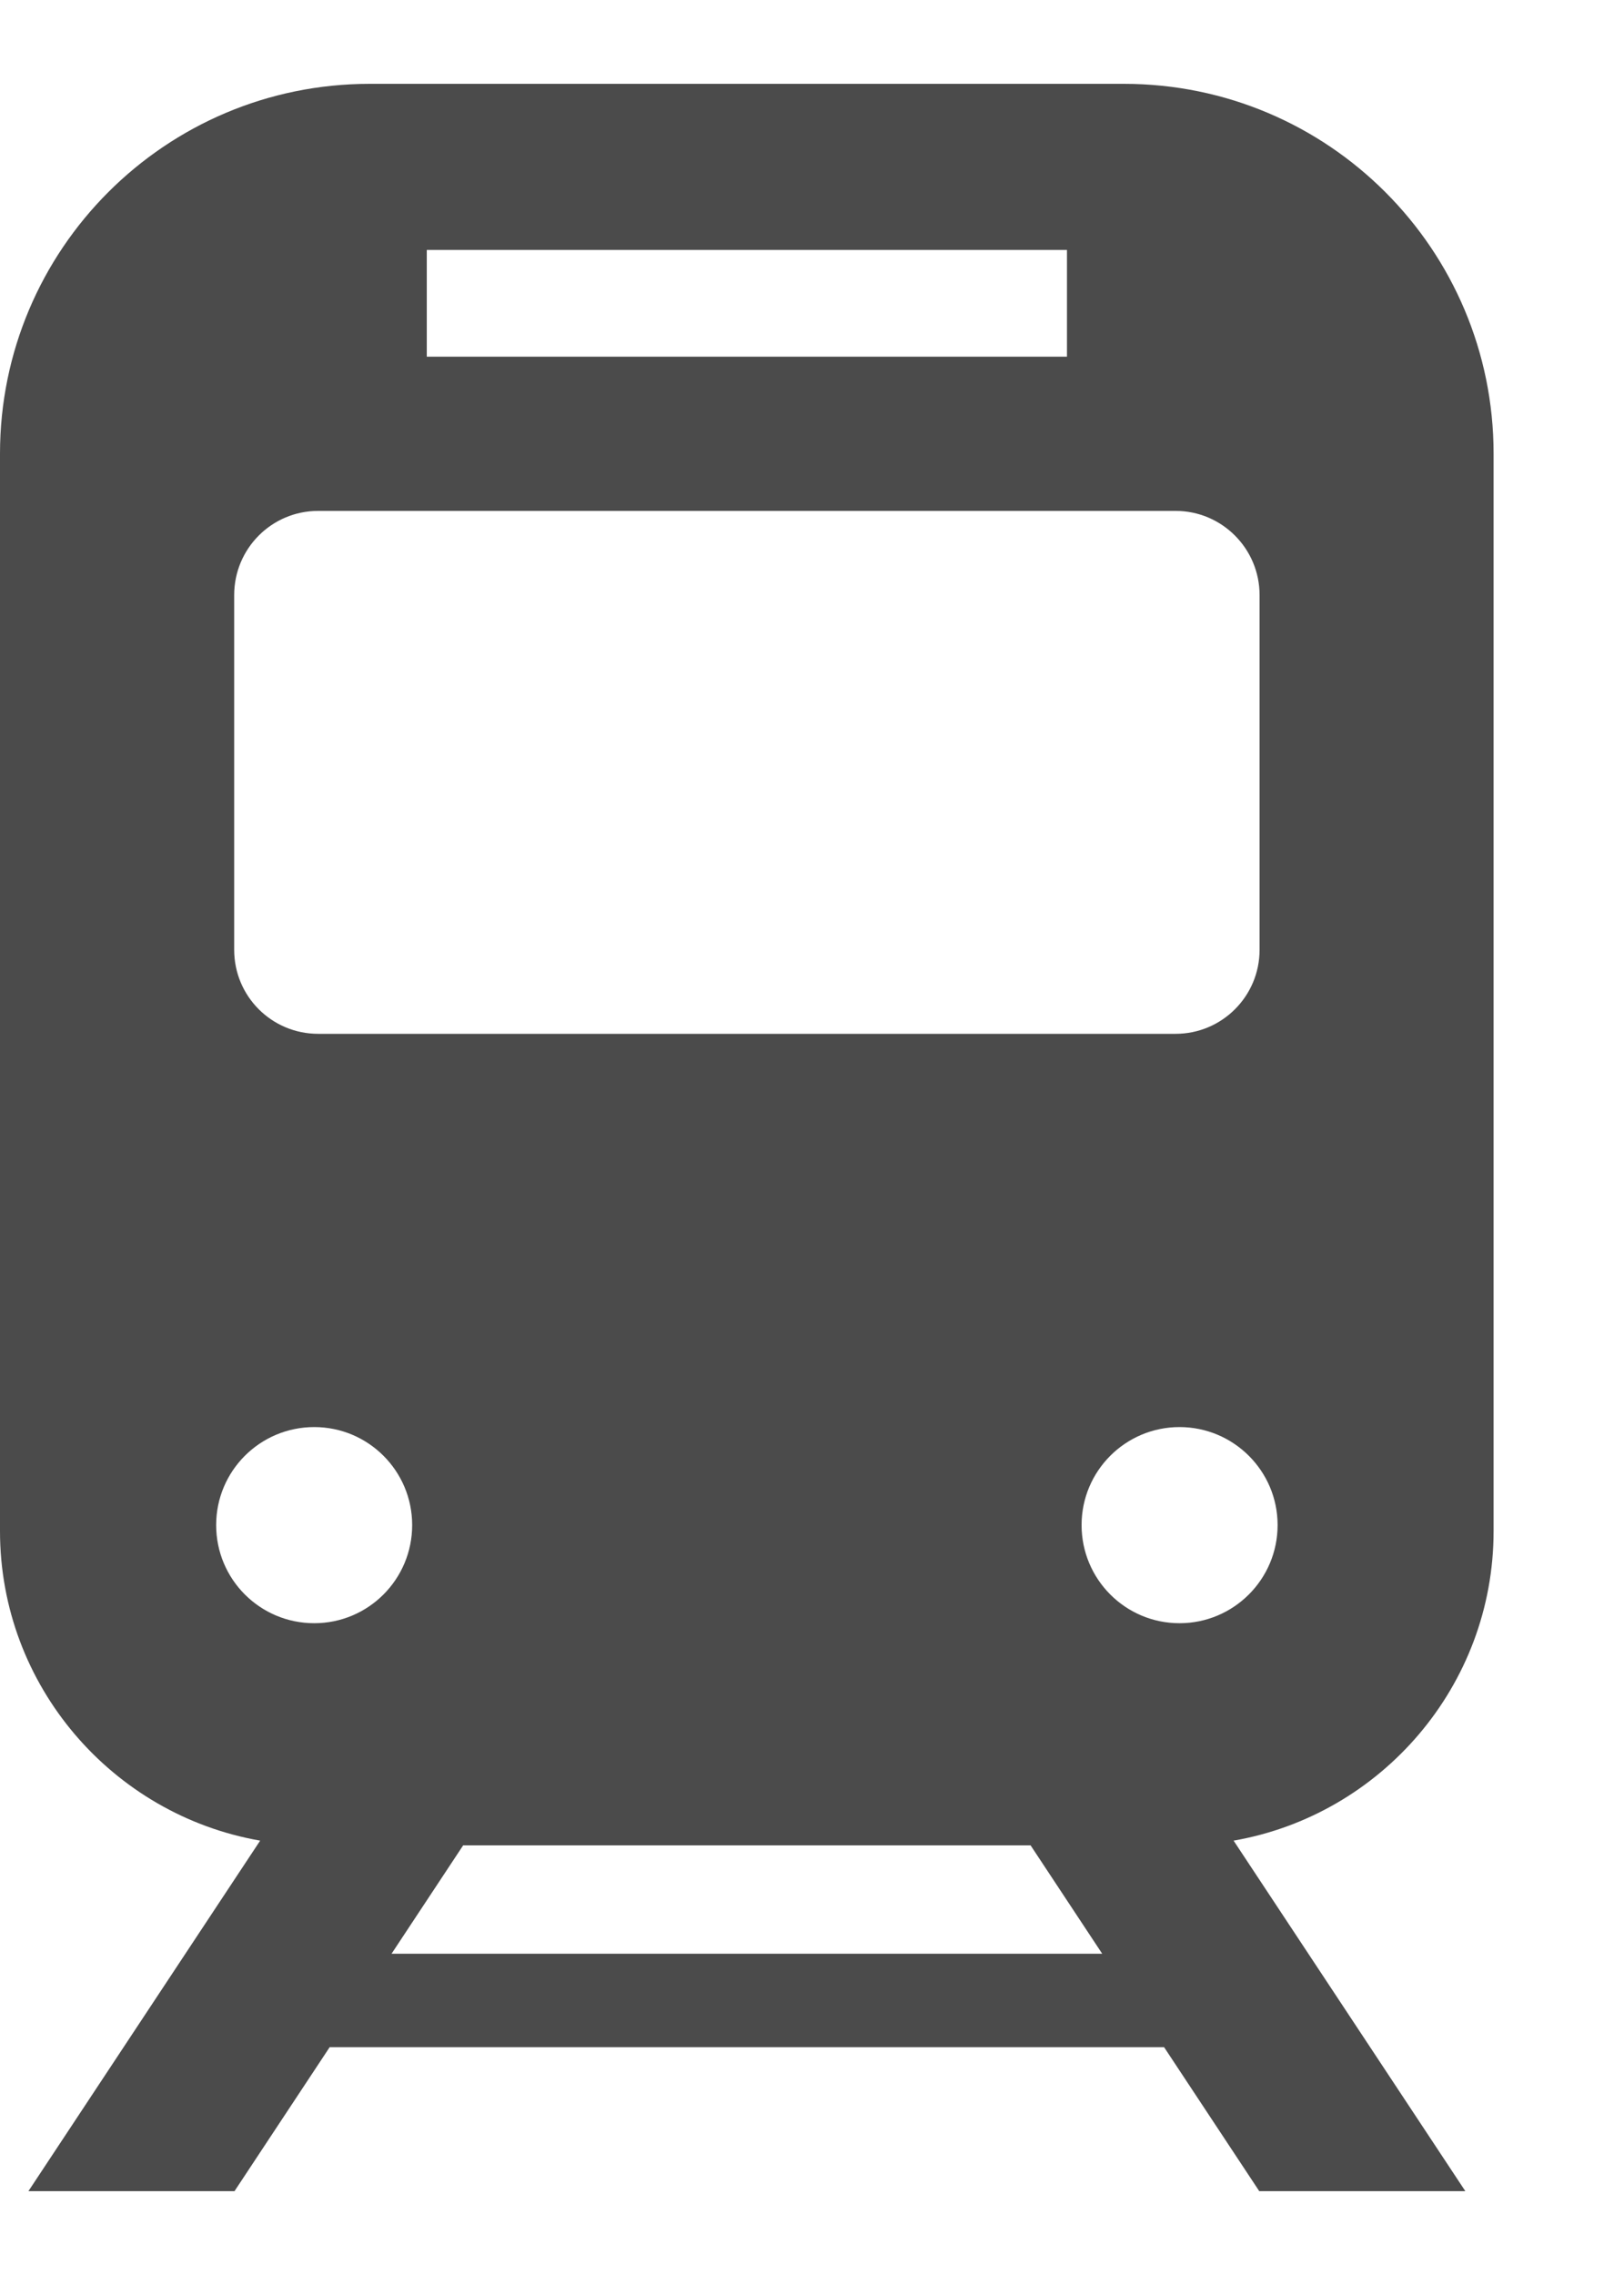 <svg width="10" height="14" viewBox="0 0 10 14" fill="none" xmlns="http://www.w3.org/2000/svg">
<g id="Group">
<path id="Vector" d="M9.197 9.422V2.792C9.197 1.535 8.179 0.516 6.921 0.516H2.276C1.019 0.516 0 1.535 0 2.792V9.422C0 10.375 0.694 11.169 1.602 11.327L0.175 13.484H1.444L2.03 12.598H7.168L7.754 13.484H9.023L7.596 11.327C8.504 11.169 9.197 10.375 9.197 9.422ZM2.628 1.538H6.57V2.195H2.628V1.538ZM1.442 3.662C1.442 3.376 1.673 3.144 1.959 3.144H7.239C7.524 3.144 7.756 3.376 7.756 3.662V5.845C7.756 6.131 7.524 6.362 7.239 6.362H1.959C1.673 6.362 1.442 6.131 1.442 5.845V3.662H1.442ZM1.935 9.989C1.601 9.989 1.331 9.719 1.331 9.385C1.331 9.052 1.601 8.782 1.935 8.782C2.268 8.782 2.538 9.052 2.538 9.385C2.538 9.719 2.268 9.989 1.935 9.989ZM2.411 12.023L2.852 11.356H6.346L6.787 12.023H2.411ZM7.263 9.989C6.93 9.989 6.66 9.719 6.66 9.385C6.66 9.052 6.93 8.782 7.263 8.782C7.596 8.782 7.867 9.052 7.867 9.385C7.867 9.719 7.596 9.989 7.263 9.989Z" fill="#4B4B4B"/>
</g>
</svg>
